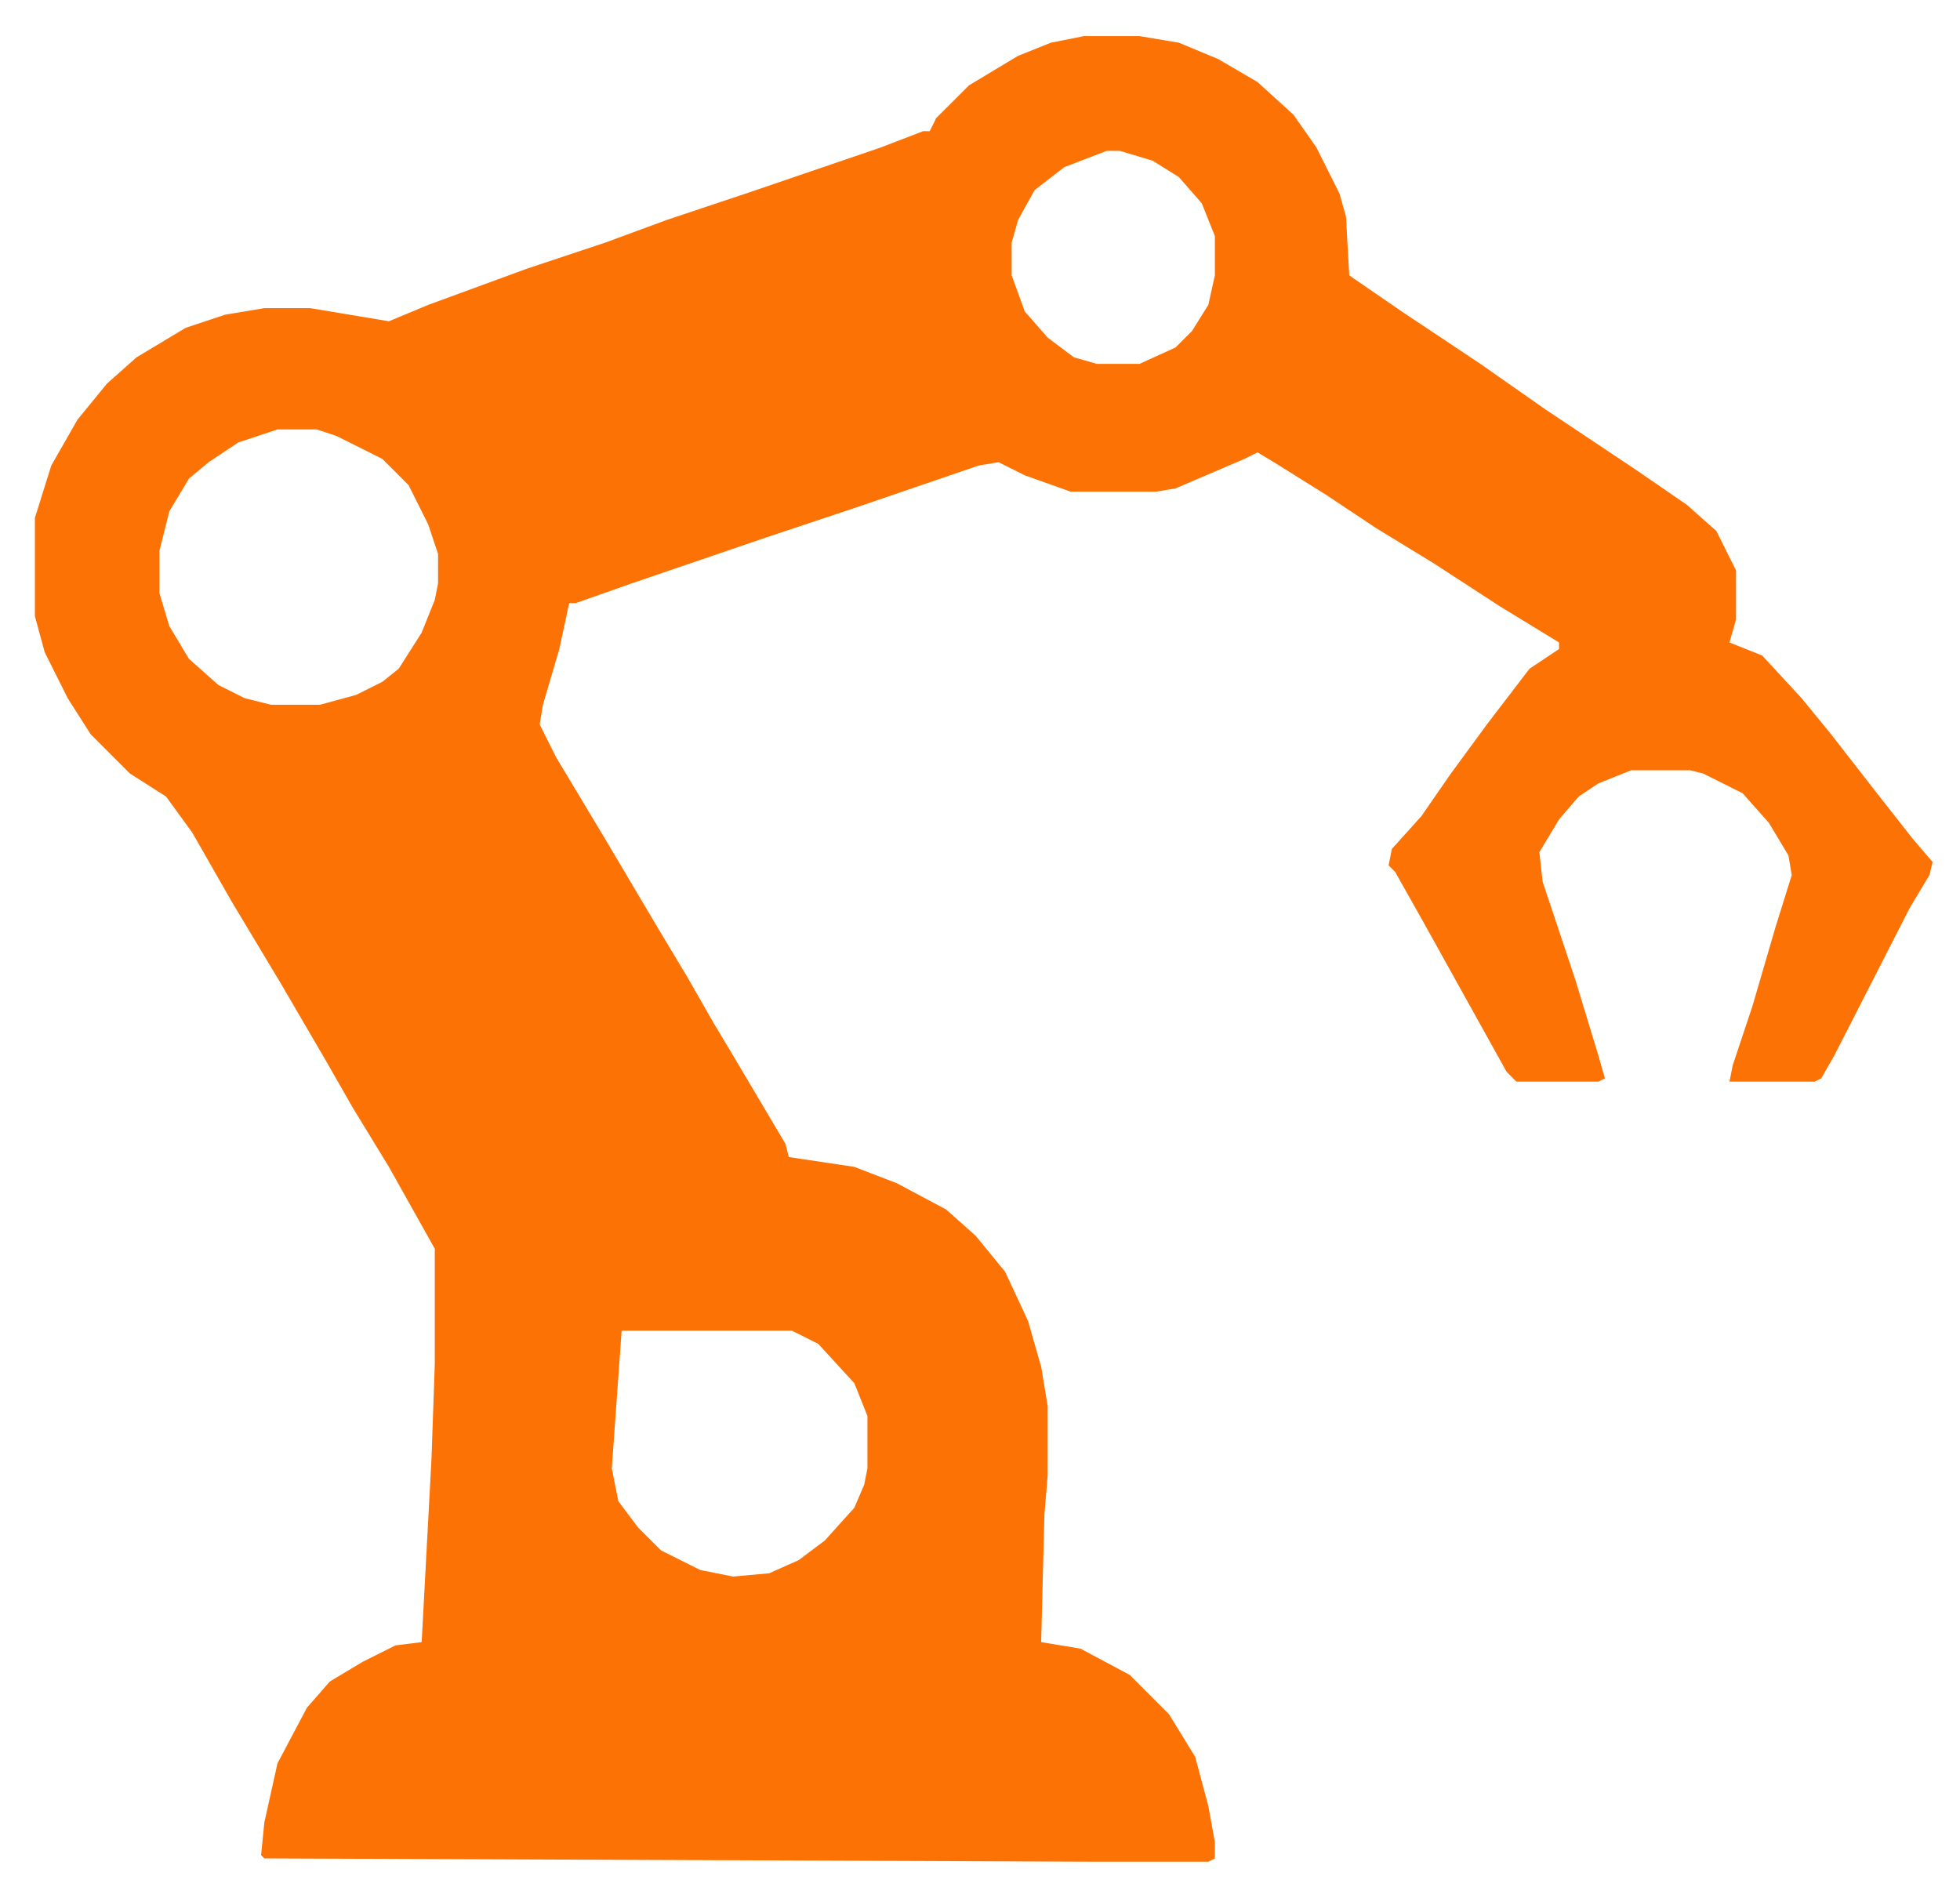 <?xml version="1.0" encoding="utf-8"?>
<svg xmlns="http://www.w3.org/2000/svg" viewBox="0.015 0 72.554 70.256" xmlns:bx="https://boxy-svg.com" width="72.554px" height="70.256px"><defs><bx:export><bx:file format="svg"/></bx:export></defs><path d="M 40.133 1.337 L 42.196 1.337 L 43.652 1.58 L 45.108 2.186 L 46.564 3.036 L 47.898 4.249 L 48.747 5.462 L 49.597 7.161 L 49.839 8.01 L 49.961 10.194 L 51.902 11.529 L 54.814 13.47 L 57.241 15.169 L 60.516 17.353 L 62.458 18.687 L 63.55 19.658 L 64.278 21.114 L 64.278 22.934 L 64.035 23.783 L 65.248 24.268 L 66.704 25.846 L 67.796 27.18 L 69.495 29.364 L 70.829 31.063 L 71.557 31.912 L 71.436 32.397 L 70.708 33.611 L 67.918 39.071 L 67.432 39.92 L 67.19 40.041 L 64.035 40.041 L 64.156 39.435 L 64.884 37.251 L 65.734 34.339 L 66.34 32.397 L 66.219 31.669 L 65.491 30.456 L 64.52 29.364 L 63.064 28.636 L 62.579 28.515 L 60.395 28.515 L 59.182 29 L 58.454 29.486 L 57.726 30.335 L 56.998 31.548 L 57.119 32.64 L 58.333 36.28 L 59.182 39.071 L 59.425 39.92 L 59.182 40.041 L 56.148 40.041 L 55.785 39.677 L 52.751 34.217 L 51.659 32.276 L 51.417 32.033 L 51.538 31.427 L 52.63 30.214 L 53.722 28.636 L 55.057 26.816 L 56.634 24.754 L 57.726 24.026 L 57.726 23.783 L 55.542 22.449 L 53.115 20.871 L 50.932 19.536 L 49.111 18.323 L 47.17 17.11 L 46.564 16.746 L 46.078 16.989 L 43.53 18.08 L 42.802 18.202 L 39.648 18.202 L 37.949 17.595 L 36.979 17.11 L 36.251 17.231 L 31.64 18.808 L 28.364 19.9 L 23.39 21.599 L 21.327 22.327 L 21.084 22.327 L 20.72 24.026 L 20.114 26.088 L 19.992 26.816 L 20.599 28.03 L 22.419 31.063 L 24.36 34.339 L 25.452 36.159 L 26.423 37.857 L 27.151 39.071 L 29.092 42.347 L 29.213 42.832 L 31.64 43.196 L 33.217 43.803 L 35.037 44.773 L 36.129 45.744 L 37.221 47.078 L 38.07 48.898 L 38.556 50.597 L 38.798 52.053 L 38.798 54.601 L 38.677 56.057 L 38.556 60.789 L 40.012 61.031 L 41.832 62.002 L 43.288 63.458 L 44.258 65.035 L 44.744 66.855 L 44.986 68.19 L 44.986 68.796 L 44.744 68.918 L 40.376 68.918 L 9.801 68.796 L 9.679 68.675 L 9.801 67.462 L 10.286 65.278 L 11.378 63.215 L 12.227 62.245 L 13.441 61.517 L 14.654 60.91 L 15.624 60.789 L 15.988 53.994 L 16.11 50.476 L 16.11 46.229 L 14.411 43.196 L 13.077 41.012 L 12.106 39.313 L 10.407 36.401 L 8.587 33.368 L 7.131 30.82 L 6.161 29.486 L 4.826 28.636 L 3.37 27.18 L 2.521 25.846 L 1.671 24.147 L 1.307 22.812 L 1.307 19.172 L 1.914 17.231 L 2.885 15.533 L 3.977 14.198 L 5.069 13.228 L 6.889 12.135 L 8.345 11.65 L 9.801 11.407 L 11.499 11.407 L 14.411 11.893 L 15.867 11.286 L 19.507 9.951 L 22.419 8.981 L 24.724 8.132 L 27.636 7.161 L 32.611 5.462 L 34.188 4.856 L 34.43 4.856 L 34.673 4.37 L 35.887 3.157 L 37.706 2.065 L 38.92 1.58 L 40.133 1.337 Z M 40.982 5.584 L 39.405 6.19 L 38.313 7.04 L 37.706 8.132 L 37.464 8.981 L 37.464 10.194 L 37.949 11.529 L 38.798 12.499 L 39.769 13.228 L 40.618 13.47 L 42.196 13.47 L 43.53 12.863 L 44.137 12.257 L 44.744 11.286 L 44.986 10.194 L 44.986 8.738 L 44.501 7.525 L 43.652 6.554 L 42.681 5.948 L 41.468 5.584 L 40.982 5.584 Z M 10.286 15.897 L 8.83 16.382 L 7.738 17.11 L 7.01 17.717 L 6.282 18.93 L 5.918 20.386 L 5.918 21.963 L 6.282 23.176 L 7.01 24.39 L 8.102 25.36 L 9.073 25.846 L 10.043 26.088 L 11.863 26.088 L 13.198 25.724 L 14.169 25.239 L 14.775 24.754 L 15.624 23.419 L 16.11 22.206 L 16.231 21.599 L 16.231 20.507 L 15.867 19.415 L 15.139 17.959 L 14.169 16.989 L 12.47 16.139 L 11.742 15.897 L 10.286 15.897 Z M 23.026 49.262 L 22.662 54.358 L 22.904 55.571 L 23.632 56.542 L 24.481 57.392 L 25.937 58.12 L 27.151 58.362 L 28.485 58.241 L 29.577 57.756 L 30.548 57.027 L 31.64 55.814 L 32.004 54.965 L 32.125 54.358 L 32.125 52.417 L 31.64 51.204 L 30.305 49.748 L 29.335 49.262 L 23.026 49.262 Z" fill="#FD7205" style=""/></svg>